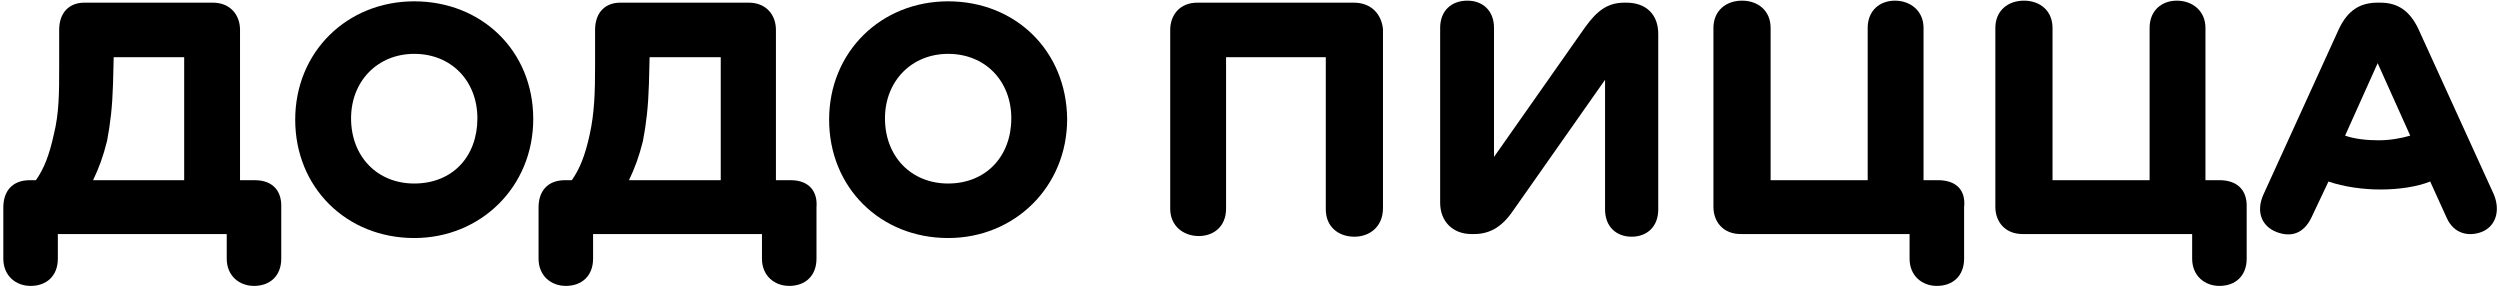 <?xml version="1.0" encoding="utf-8"?>
<!-- Generator: Adobe Illustrator 24.3.0, SVG Export Plug-In . SVG Version: 6.00 Build 0)  -->
<svg version="1.1" id="Layer_1" xmlns="http://www.w3.org/2000/svg" xmlns:xlink="http://www.w3.org/1999/xlink" x="0px" y="0px"
	 viewBox="0 0 376 43" style="enable-background:new 0 0 376 43;" xml:space="preserve">
<g>
	<g>
		<g>
			<path d="M375.1,29.3l-11.4-25c-1.3-2.7-3.1-3.9-5.7-3.9h-0.4c-2.7,0-4.5,1.2-5.8,3.9l-11.4,25c-1.1,2.5-0.3,4.7,2,5.6
				c2.1,0.8,4,0.3,5.2-2.1l2.6-5.5c2.3,0.8,5.2,1.2,7.8,1.2c2.8,0,5.5-0.4,7.5-1.2l2.5,5.5c1.1,2.4,3.3,2.8,5.2,2.1
				C375.3,34.1,376.1,31.8,375.1,29.3z M357.7,21.1c-1.7,0-3.6-0.2-5-0.7l4.9-10.9l4.9,10.9C361.1,20.8,359.5,21.1,357.7,21.1z"/>
			<path d="M333.8,27.1h-2.1V4.2c0-2.6-2-4.1-4.3-4.1s-4.1,1.5-4.1,4.1v22.9h-14.6V4.2c0-2.6-1.9-4.1-4.3-4.1s-4.3,1.5-4.3,4.1v26.9
				c0,2.3,1.5,4.1,4.1,4.1h25.5v3.7c0,2.6,1.9,4.1,4.1,4.1c2.4,0,4.1-1.5,4.1-4.1v-7.7C338,28.5,336.4,27.1,333.8,27.1"/>
			<path d="M291.5,27.1h-2.2V4.2c0-2.6-2-4.1-4.3-4.1s-4.1,1.5-4.1,4.1v22.9h-14.6V4.2c0-2.6-1.9-4.1-4.3-4.1s-4.3,1.5-4.3,4.1v26.9
				c0,2.3,1.5,4.1,4.1,4.1h25.4v3.7c0,2.6,1.9,4.1,4.1,4.1c2.4,0,4.1-1.5,4.1-4.1v-7.7C295.7,28.5,294.1,27.1,291.5,27.1"/>
			<path d="M244.6,0.4h-0.3c-2.5,0-4.1,1.2-5.9,3.7l-13.7,19.5V4.2c0-2.6-1.7-4.1-4-4.1c-2.4,0-4.1,1.5-4.1,4.1v26.3
				c0,2.8,1.9,4.7,4.7,4.7h0.4c2.6,0,4.4-1.3,6-3.7L241.4,12v19.5c0,2.6,1.7,4.1,4,4.1s4-1.5,4-4.1V5.1
				C249.4,2.2,247.6,0.4,244.6,0.4"/>
			<path d="M203.6,0.4h-23.5c-2.7,0-4.1,1.9-4.1,4.1v26.9c0,2.6,2,4.1,4.3,4.1s4.1-1.5,4.1-4.1V8.6h15v22.9c0,2.6,1.9,4.1,4.3,4.1
				c2.3,0,4.3-1.5,4.3-4.3V4.4C207.8,2.2,206.3,0.4,203.6,0.4"/>
		</g>
		<g>
			<path d="M142.6,0.2c-10.1,0-17.9,7.6-17.9,17.8s7.7,17.8,17.9,17.8c10,0,17.9-7.7,17.9-17.9C160.4,7.6,152.7,0.2,142.6,0.2z
				 M142.6,27.6c-5.6,0-9.5-4.1-9.5-9.8c0-5.6,4-9.7,9.5-9.7c5.6,0,9.5,4.1,9.5,9.7C152.1,23.5,148.3,27.6,142.6,27.6z"/>
			<path d="M118.9,27.1h-2.2V4.5c0-2.3-1.5-4.1-4.1-4.1H93.3c-2.3,0-3.8,1.5-3.8,4.1V10c0,3.9-0.1,7-0.8,10.2
				c-0.7,3.2-1.5,5.2-2.7,6.9h-1c-2.7,0-4,1.7-4,4.1v7.7c0,2.6,1.9,4.1,4.1,4.1c2.4,0,4.1-1.5,4.1-4.1v-3.7h25.4v3.7
				c0,2.6,1.9,4.1,4.1,4.1c2.4,0,4.1-1.5,4.1-4.1v-7.7C123,28.8,121.7,27.1,118.9,27.1z M108.3,27.1H94.6c0.9-1.9,1.5-3.5,2.1-5.9
				c0.5-2.6,0.8-5.2,0.9-8.6l0.1-4h10.7v18.5H108.3z"/>
			<path d="M62.3,0.2C52.2,0.2,44.4,7.8,44.4,18s7.7,17.8,17.9,17.8c10,0,17.9-7.7,17.9-17.9C80.2,7.6,72.4,0.2,62.3,0.2z
				 M62.3,27.6c-5.6,0-9.5-4.1-9.5-9.8c0-5.6,4-9.7,9.5-9.7c5.6,0,9.5,4.1,9.5,9.7C71.8,23.5,68.1,27.6,62.3,27.6z"/>
			<path d="M38.3,27.1h-2.2V4.5c0-2.3-1.5-4.1-4.1-4.1H12.7c-2.3,0-3.8,1.5-3.8,4.1V10c0,3.9,0,7-0.8,10.2c-0.7,3.2-1.5,5.2-2.7,6.9
				H4.5c-2.7,0-4,1.7-4,4.1v7.7c0,2.6,1.9,4.1,4.1,4.1c2.4,0,4.1-1.5,4.1-4.1v-3.7h25.4v3.7c0,2.6,1.9,4.1,4.1,4.1
				c2.4,0,4.1-1.5,4.1-4.1v-7.7C42.4,28.8,41.1,27.1,38.3,27.1z M27.7,27.1H14c0.9-1.9,1.5-3.5,2.1-5.9c0.5-2.6,0.8-5.2,0.9-8.6
				l0.1-4h10.6V27.1z"/>
		</g>
	</g>
</g>
</svg>
